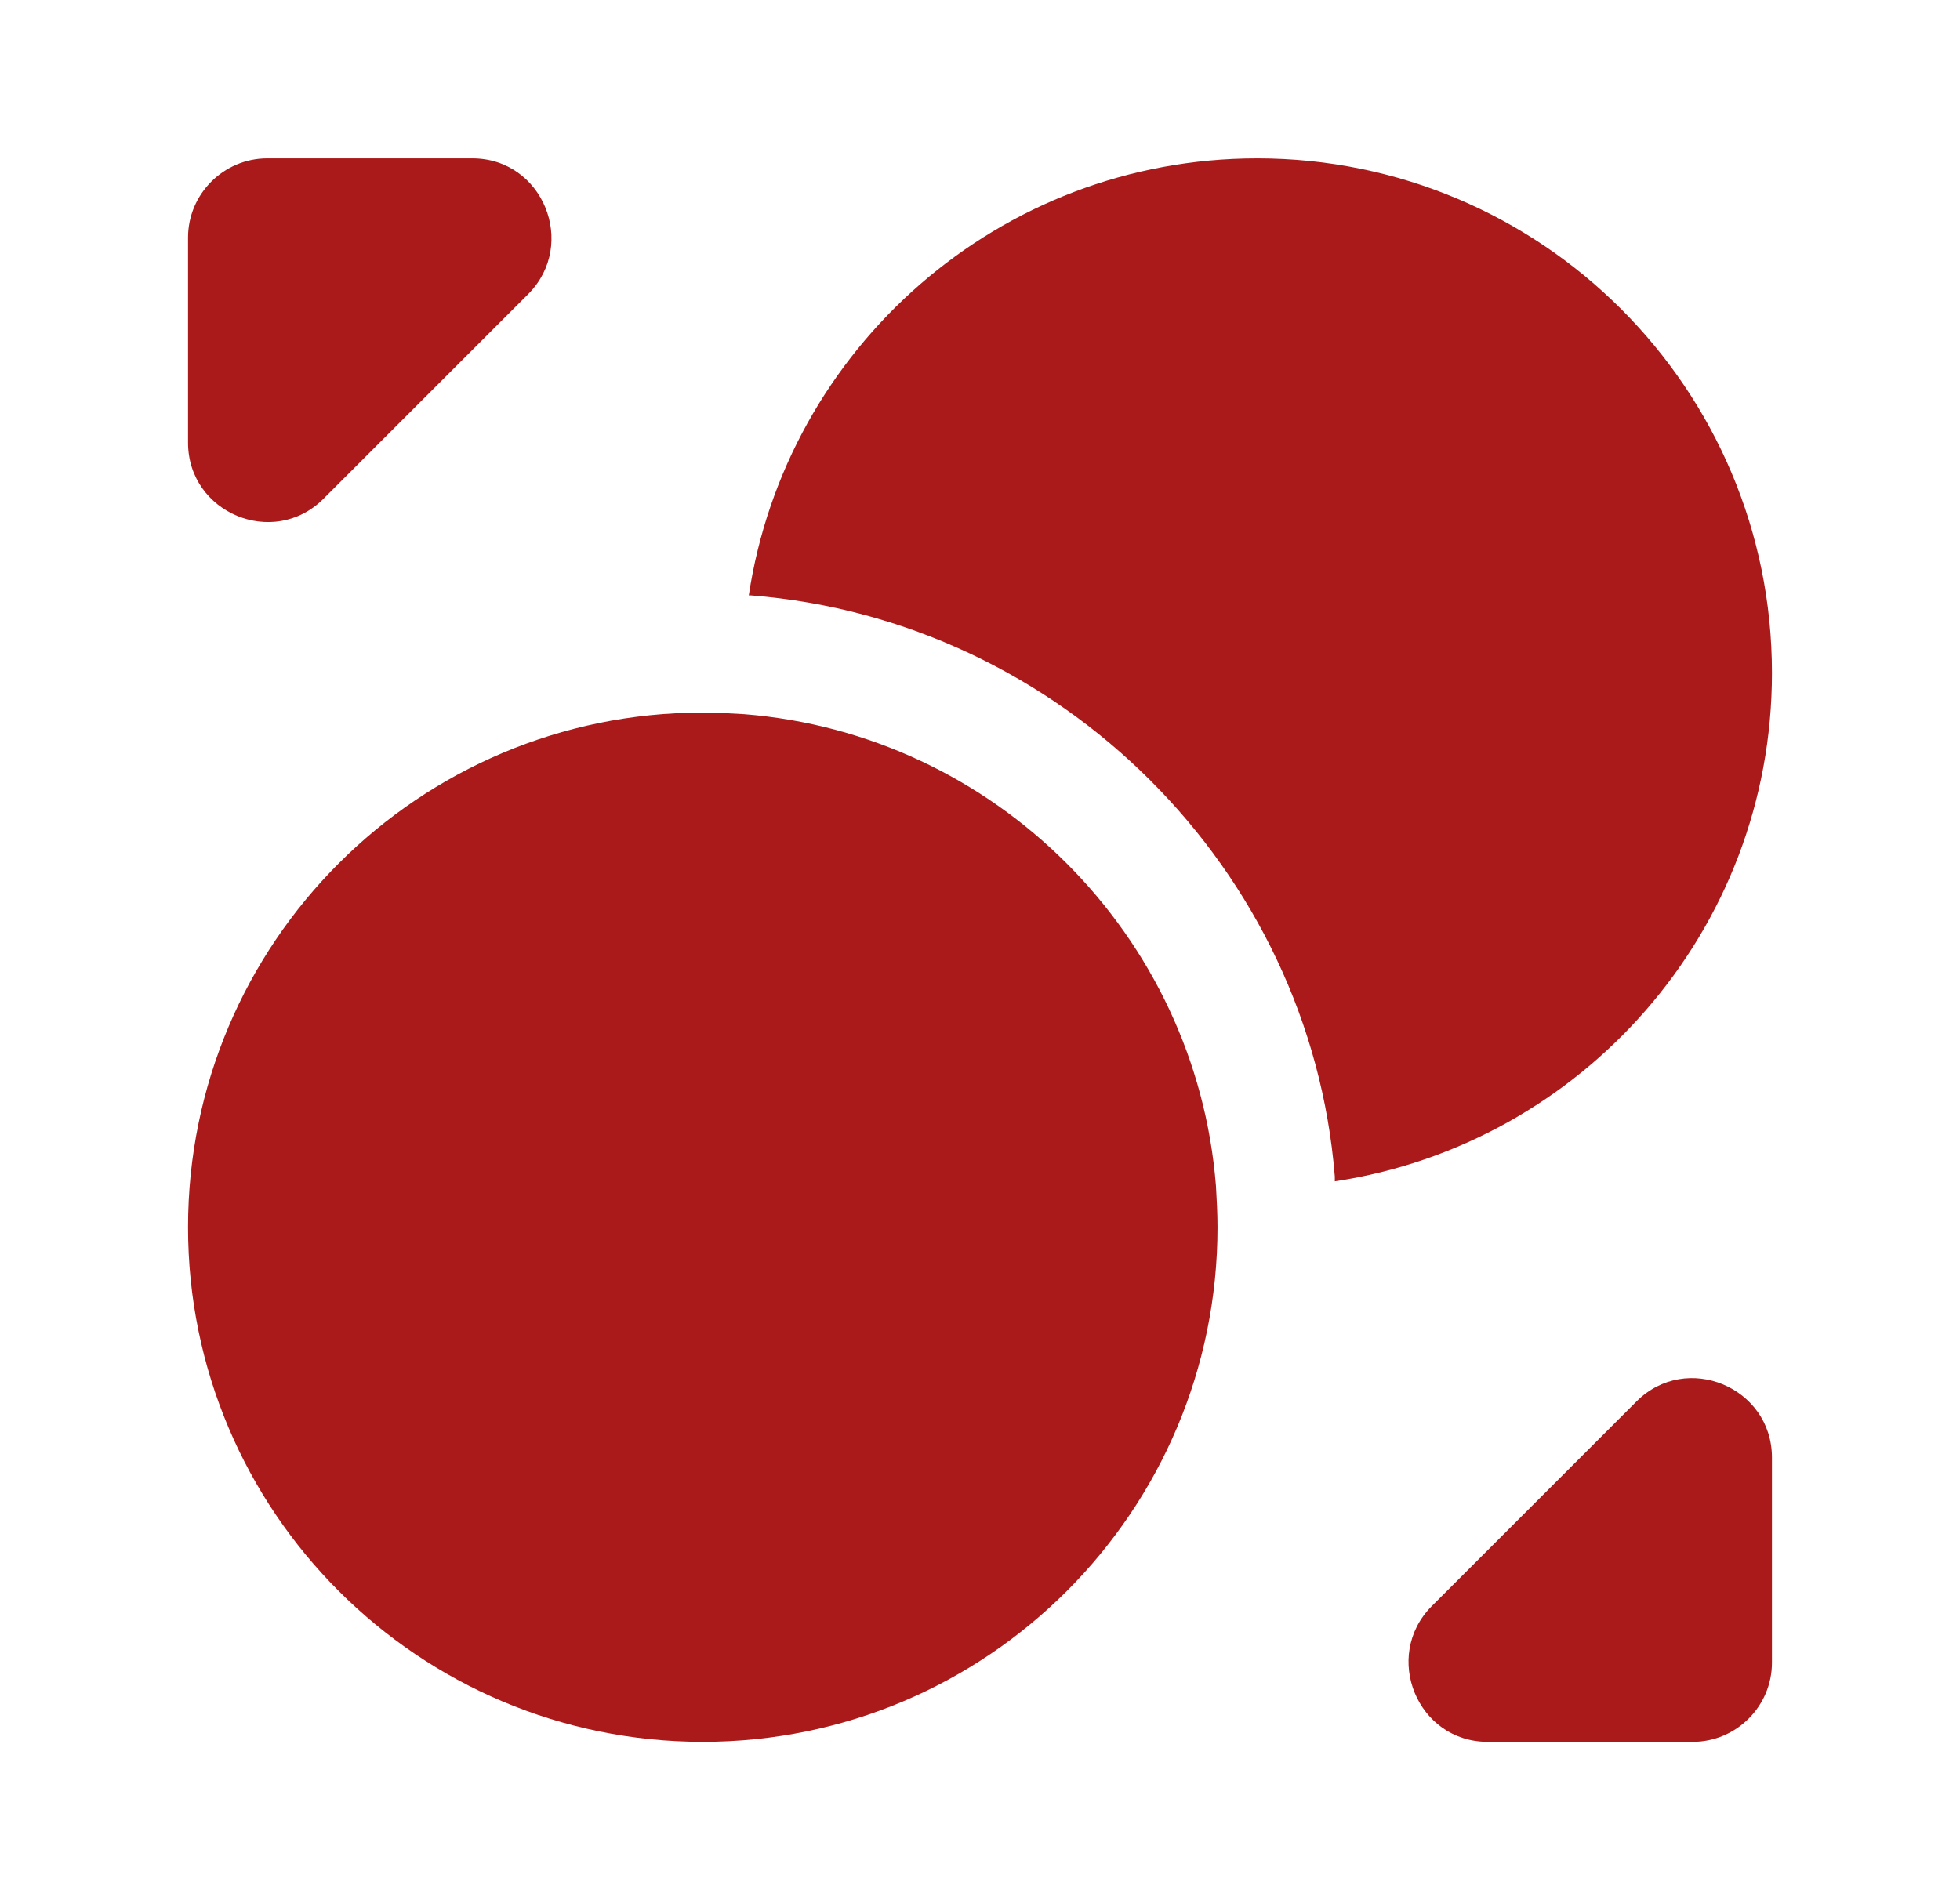 <?xml version="1.0" encoding="UTF-8"?>
<svg xmlns="http://www.w3.org/2000/svg" width="33" height="32" viewBox="0 0 33 32" fill="none">
  <path d="M20.499 20.667C20.499 25.453 16.619 29.333 11.833 29.333C7.046 29.333 3.166 25.453 3.166 20.667C3.166 15.88 7.046 12 11.833 12C12.059 12 12.299 12.013 12.526 12.027C16.753 12.36 20.139 15.747 20.473 19.973C20.486 20.2 20.499 20.44 20.499 20.667Z" fill="#AA1A1A"></path>
  <path d="M29.834 11.334C29.834 15.68 26.634 19.267 22.474 19.894V19.814C22.061 14.64 17.861 10.44 12.647 10.027H12.607C13.234 5.867 16.821 2.667 21.167 2.667C25.954 2.667 29.834 6.547 29.834 11.334Z" fill="#AA1A1A"></path>
  <path d="M7.953 2.667H4.499C3.766 2.667 3.166 3.267 3.166 4V7.454C3.166 8.64 4.606 9.24 5.446 8.4L8.899 4.947C9.726 4.107 9.139 2.667 7.953 2.667Z" fill="#AA1A1A"></path>
  <path d="M25.048 29.333H28.501C29.234 29.333 29.834 28.733 29.834 28V24.547C29.834 23.36 28.394 22.76 27.554 23.6L24.101 27.053C23.274 27.893 23.861 29.333 25.048 29.333Z" fill="#AA1A1A"></path>
</svg>
